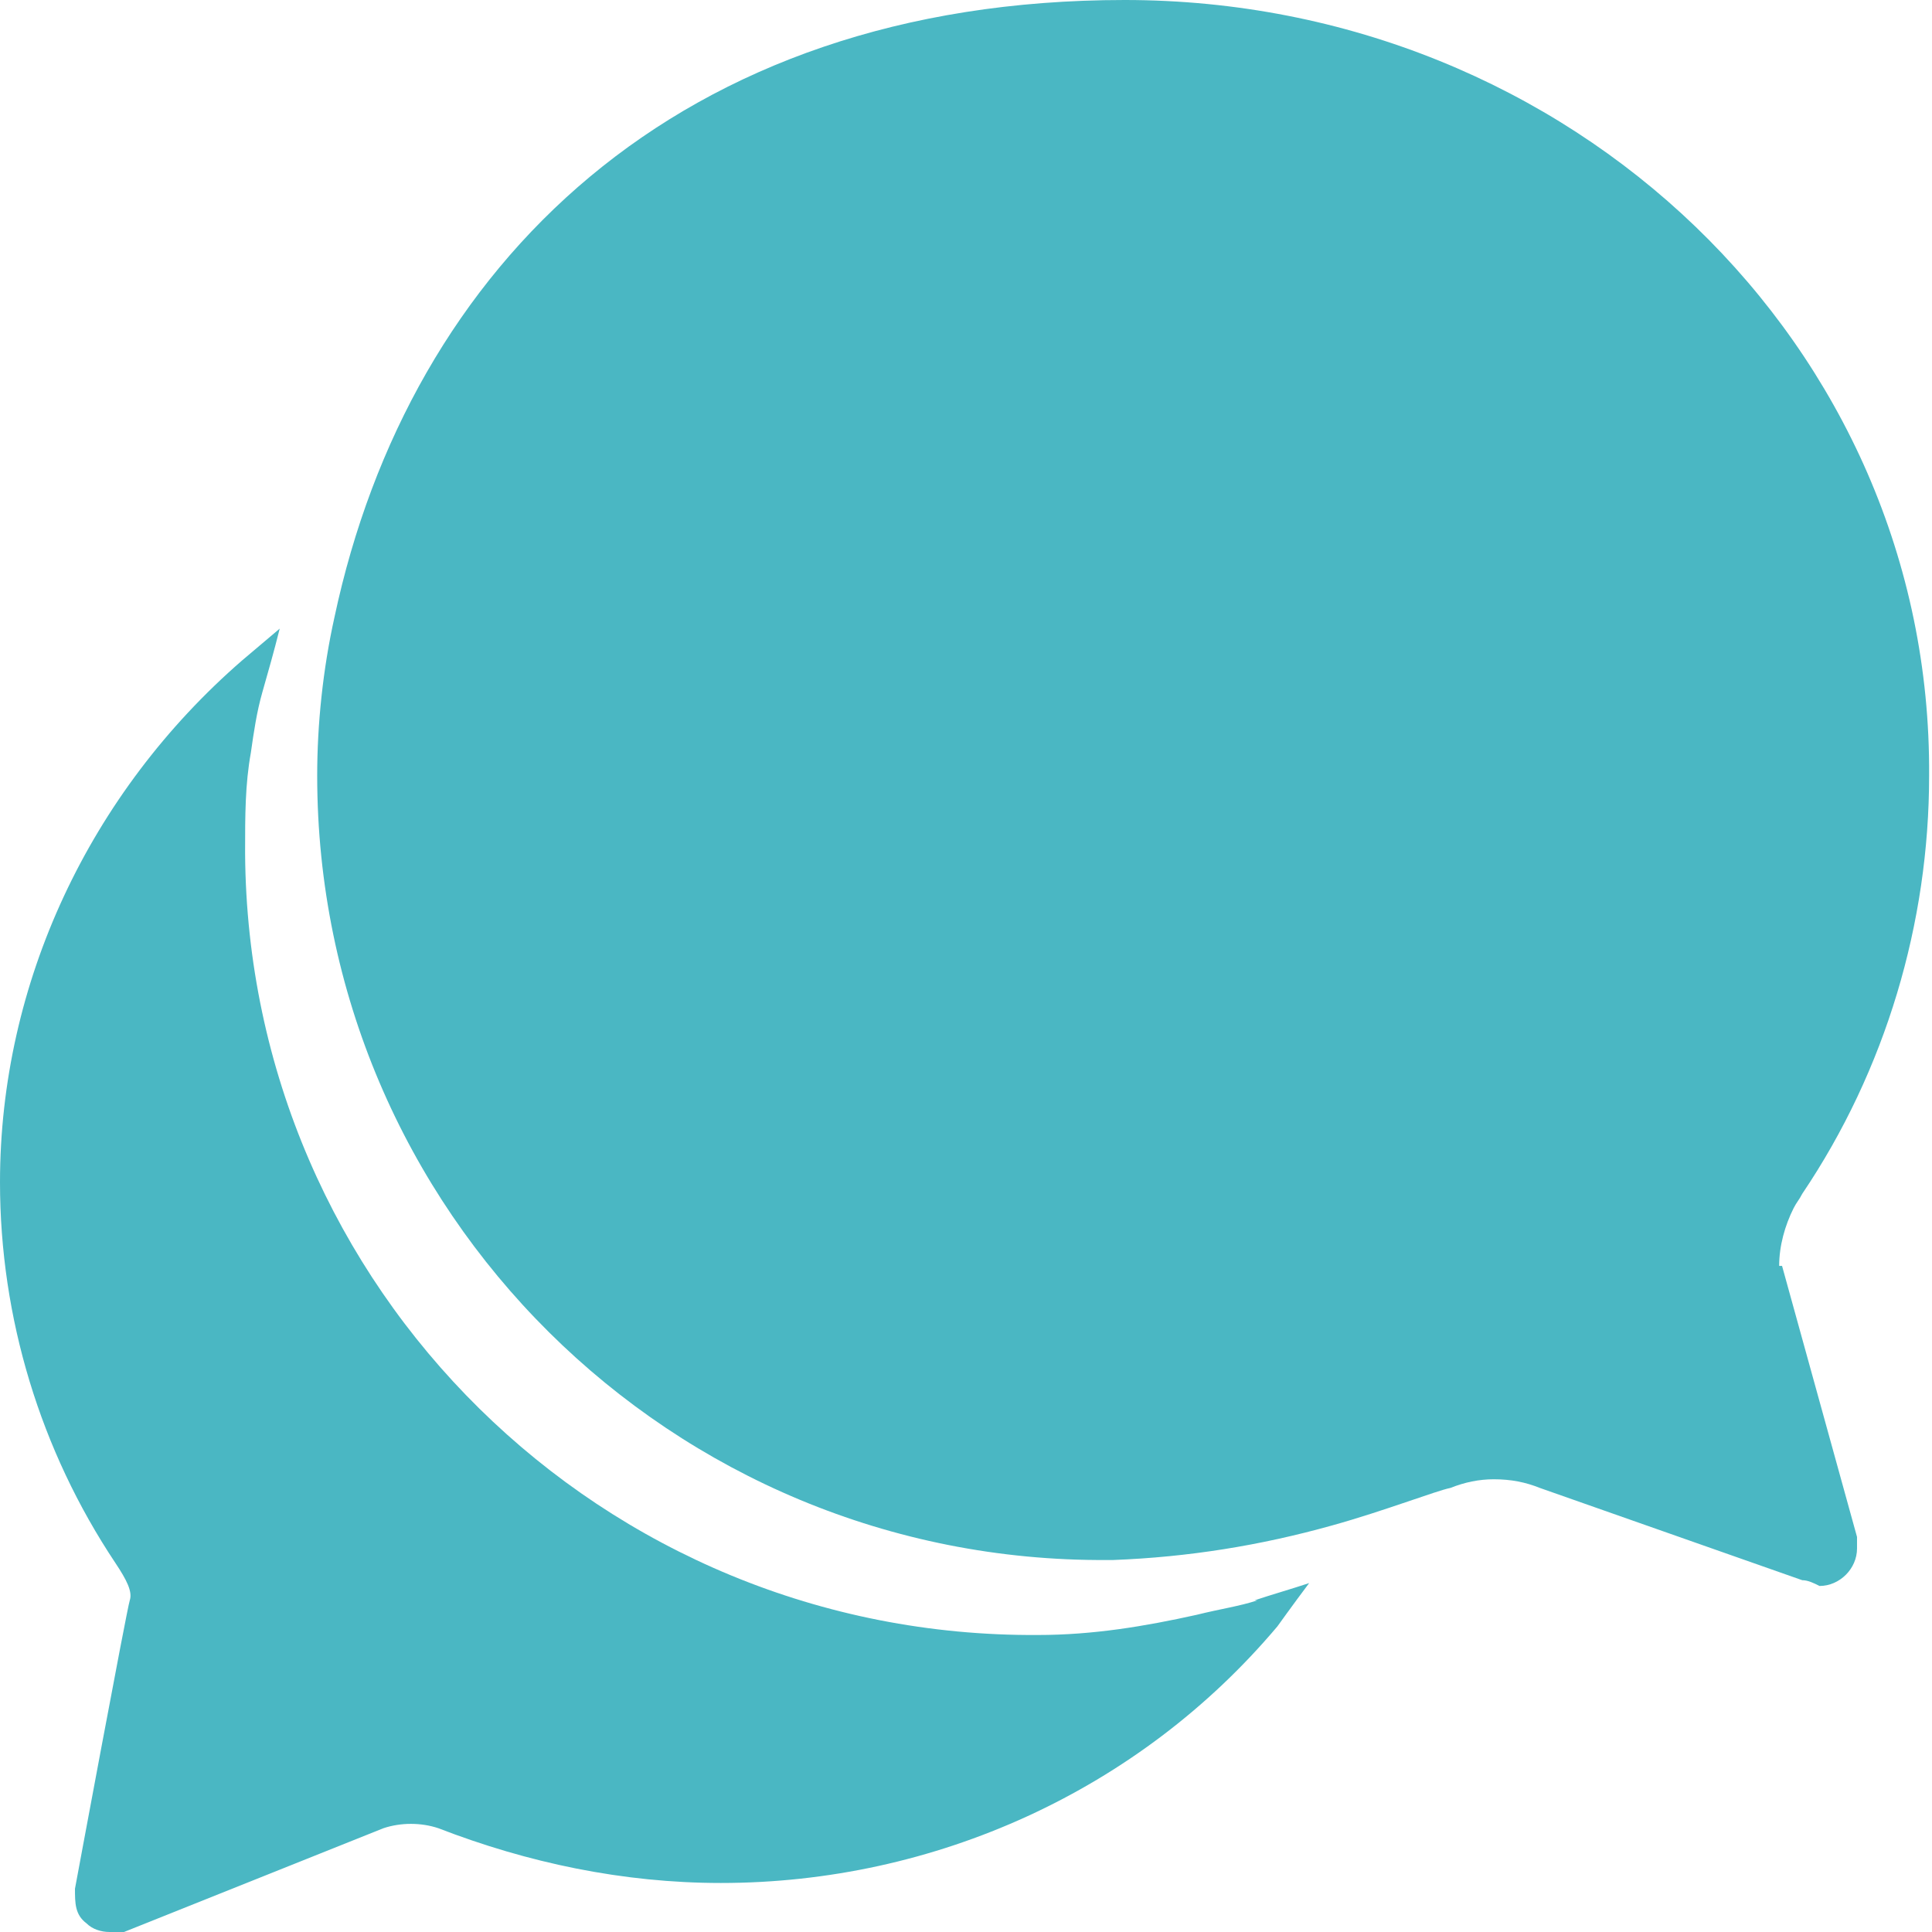 <?xml version="1.0" encoding="UTF-8"?>
<svg xmlns="http://www.w3.org/2000/svg" version="1.1" viewBox="0 0 67 67">
  <defs>
    <style>
      .cls-1 {
        fill: #4ab7c3;
      }
    </style>
  </defs>
  <!-- Generator: Adobe Illustrator 28.7.1, SVG Export Plug-In . SVG Version: 1.2.0 Build 142)  -->
  <g>
    <g id="Layer_1">
      <g id="Icon_ionic-ios-chatbubbles">
        <path id="Path_624" class="cls-1" d="M61.7,43.9c0-.7.2-1.4.5-2,.1-.2.2-.3.3-.5,2.9-4.3,4.4-9.4,4.4-14.5C67,12,54.5,0,39,0S14.2,9.2,11.6,21.4c-.4,1.8-.6,3.7-.6,5.5,0,15.1,12.3,27.3,27.4,27.2,0,0,.1,0,.2,0,2.6-.1,5.1-.5,7.6-1.2,1.8-.5,3.6-1.2,4.1-1.3.5-.2,1-.3,1.5-.3.6,0,1.1.1,1.6.3l9.1,3.2c.2,0,.4.1.6.2.7,0,1.3-.6,1.3-1.3,0,0,0,0,0,0,0-.1,0-.3,0-.4l-2.6-9.4Z"/>
        <path id="Path_625" class="cls-1" d="M43.6,55.5c-.6.2-1.3.3-2.1.5-1.8.4-3.6.7-5.5.7-15.1.1-27.4-12-27.5-27.1,0,0,0,0,0-.1,0-1.2,0-2.3.2-3.4.1-.7.2-1.4.4-2.1.2-.7.4-1.4.6-2.2l-1.3,1.1C3.1,27.5,0,34.1,0,41c0,4.7,1.4,9.3,4,13.2.4.6.6,1,.5,1.3s-1.9,10-1.9,10c0,.5,0,.9.4,1.2.2.2.5.3.8.3.2,0,.3,0,.5,0l9-3.6c.6-.2,1.3-.2,1.9,0,3.1,1.2,6.4,1.9,9.8,1.9,7.4,0,14.5-3.2,19.3-8.9,0,0,.5-.7,1.1-1.5-.6.2-1.3.4-1.9.6Z"/>
      </g>
    </g>
  </g>
</svg>